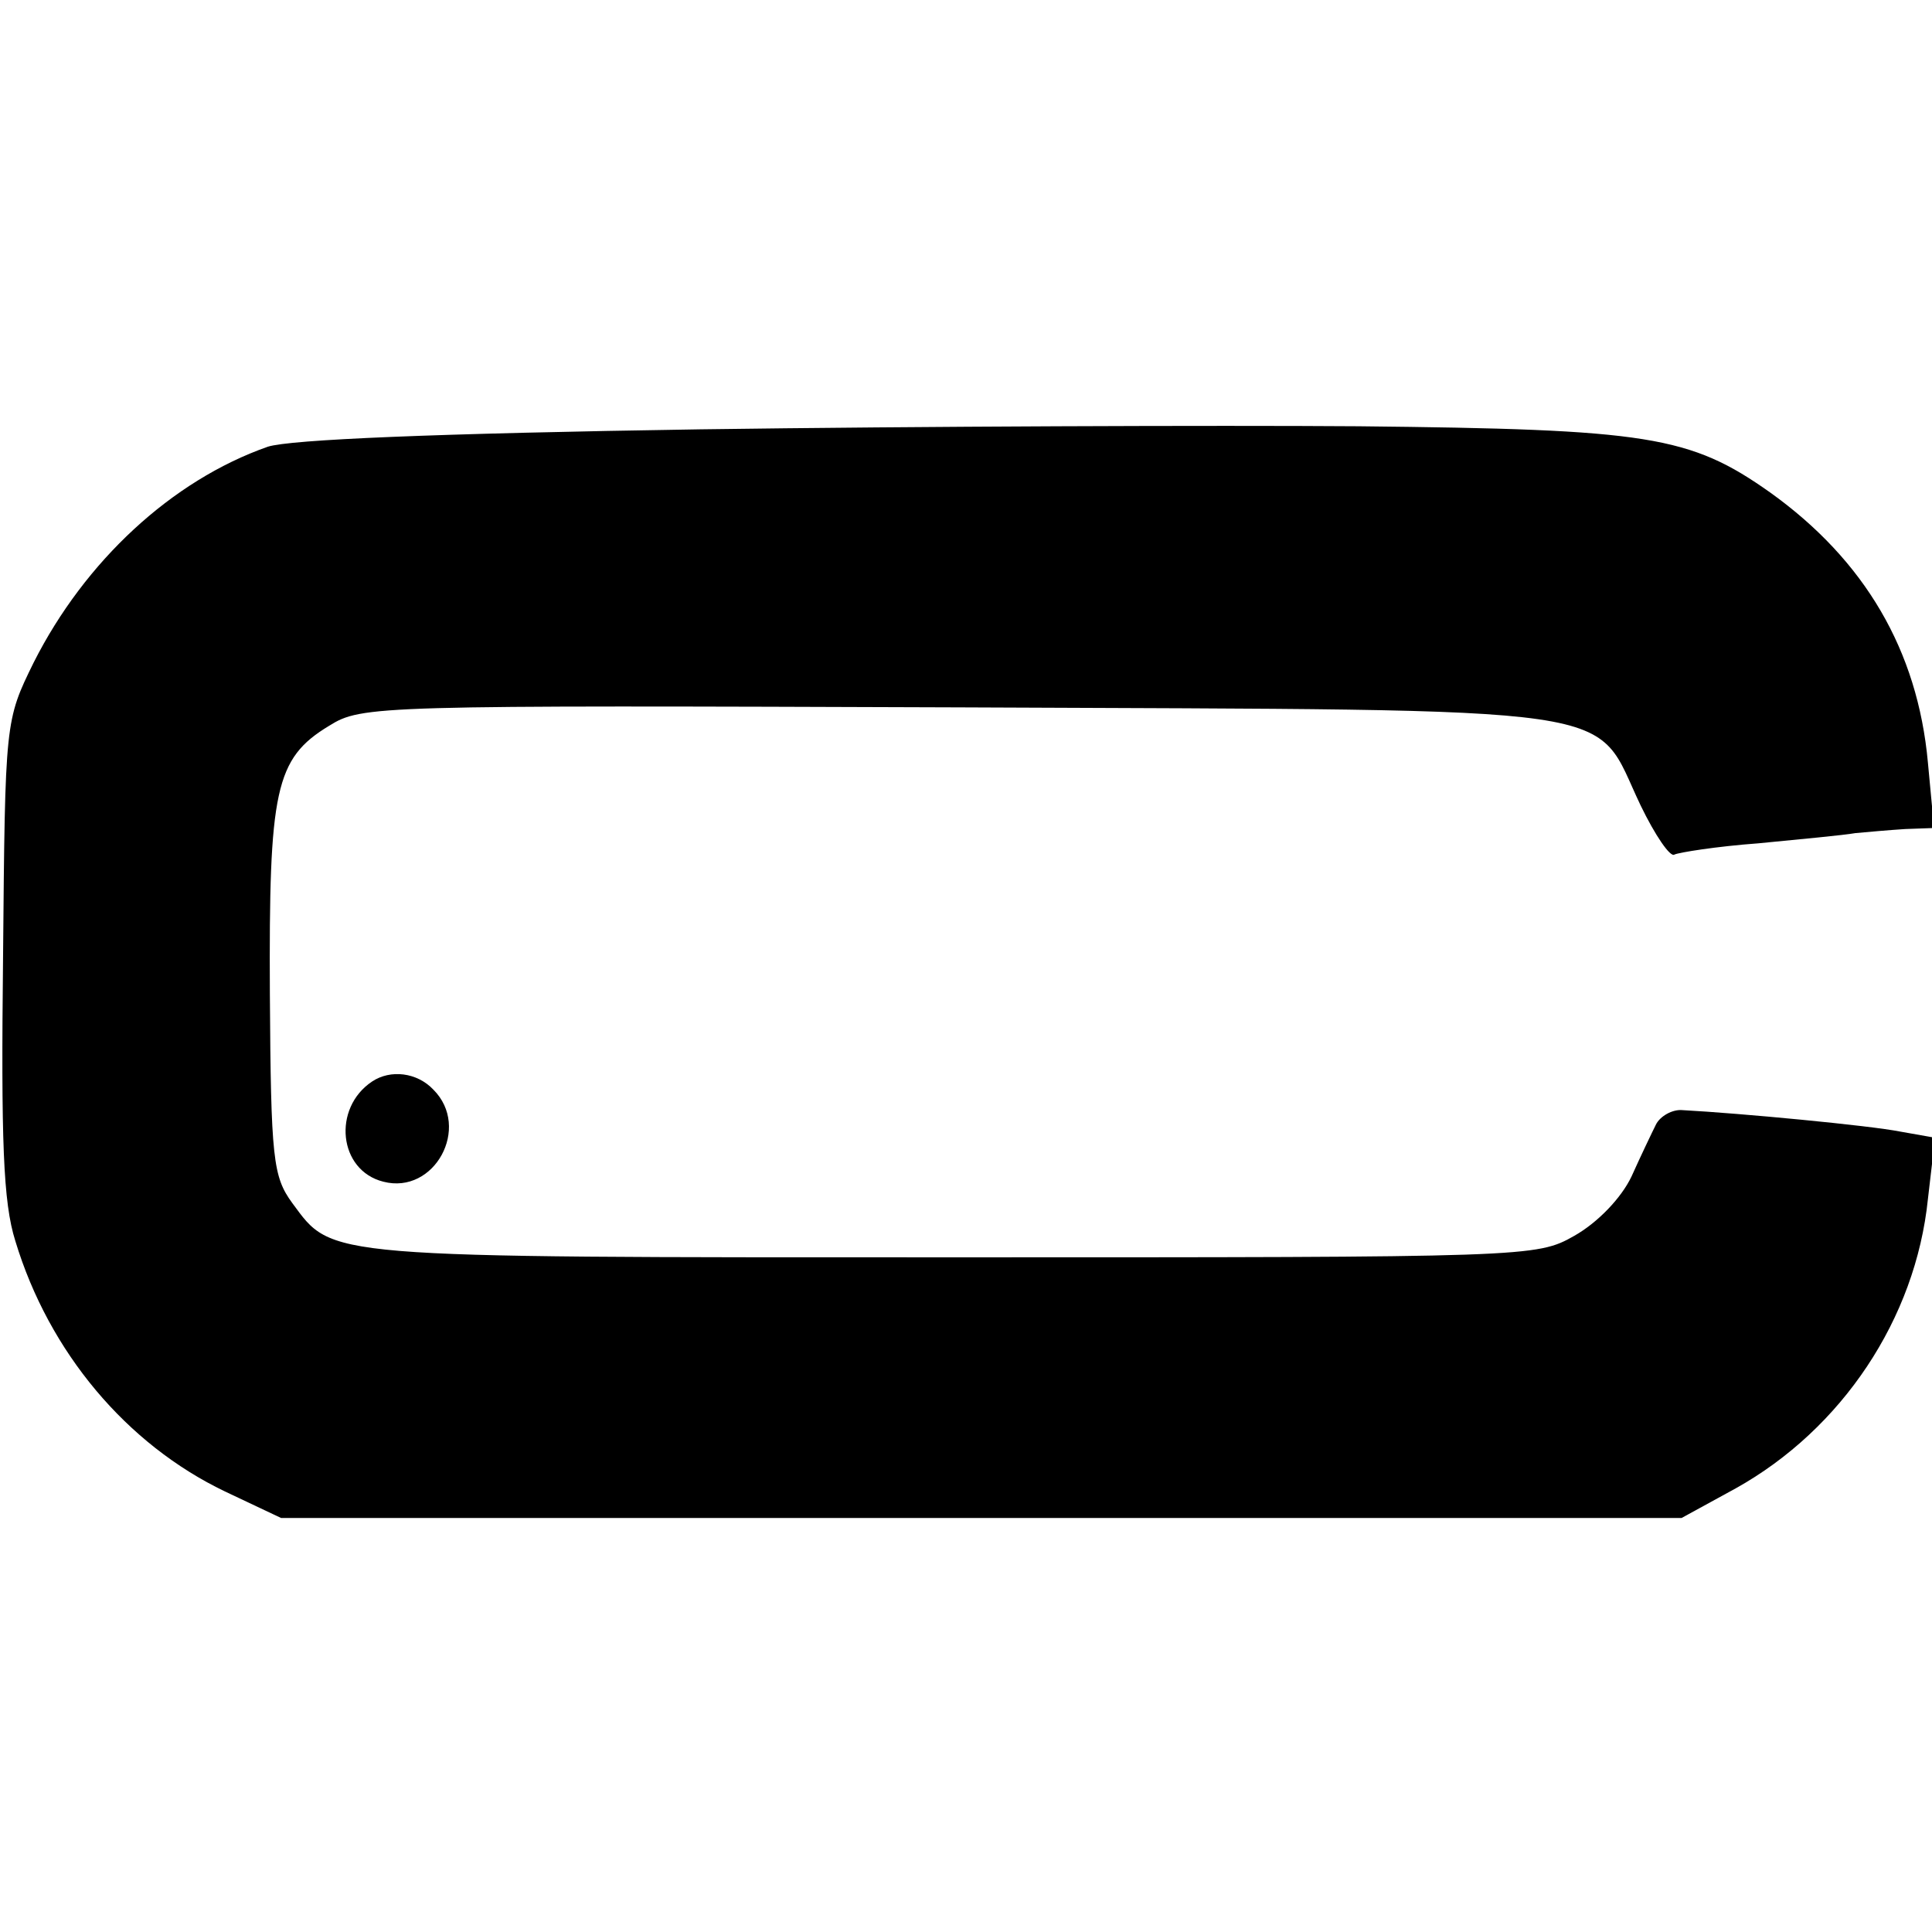 <?xml version="1.0" standalone="no"?>
<!DOCTYPE svg PUBLIC "-//W3C//DTD SVG 20010904//EN"
 "http://www.w3.org/TR/2001/REC-SVG-20010904/DTD/svg10.dtd">
<svg version="1.0" xmlns="http://www.w3.org/2000/svg"
 width="189pt" height="189pt" viewBox="0 0 189 189"
 preserveAspectRatio="xMidYMid meet">
<g transform="translate(0,189) scale(0.1,-0.1)"
fill="#000000" stroke="none">
<path d="M685 1470 c-261 -4 -401 -10 -423 -17 -94 -33 -179 -112 -229 -211
-28 -57 -28 -57 -30 -287 -2 -181 0 -241 12 -279 33 -109 109 -199 205 -245
l55 -26 685 0 685 0 53 29 c104 58 176 166 188 283 l7 60 -34 6 c-30 6 -157
18 -213 21 -10 1 -22 -6 -26 -14 -4 -8 -15 -31 -24 -51 -10 -21 -33 -45 -56
-58 -37 -21 -44 -21 -611 -21 -617 0 -603 -1 -643 53 -19 26 -21 43 -22 205
-1 199 5 230 58 262 32 20 45 20 618 18 668 -3 617 4 665 -96 14 -29 29 -51
33 -48 4 2 41 8 82 11 41 4 84 8 95 10 11 1 33 3 49 4 l28 1 -6 64 c-10 110
-62 198 -154 264 -79 56 -120 62 -403 65 -140 1 -429 0 -644 -3z"/>
<path d="M364 832 c-39 -26 -33 -87 11 -98 50 -13 86 53 49 90 -16 17 -42 20
-60 8z"/>
</g>
</svg>
